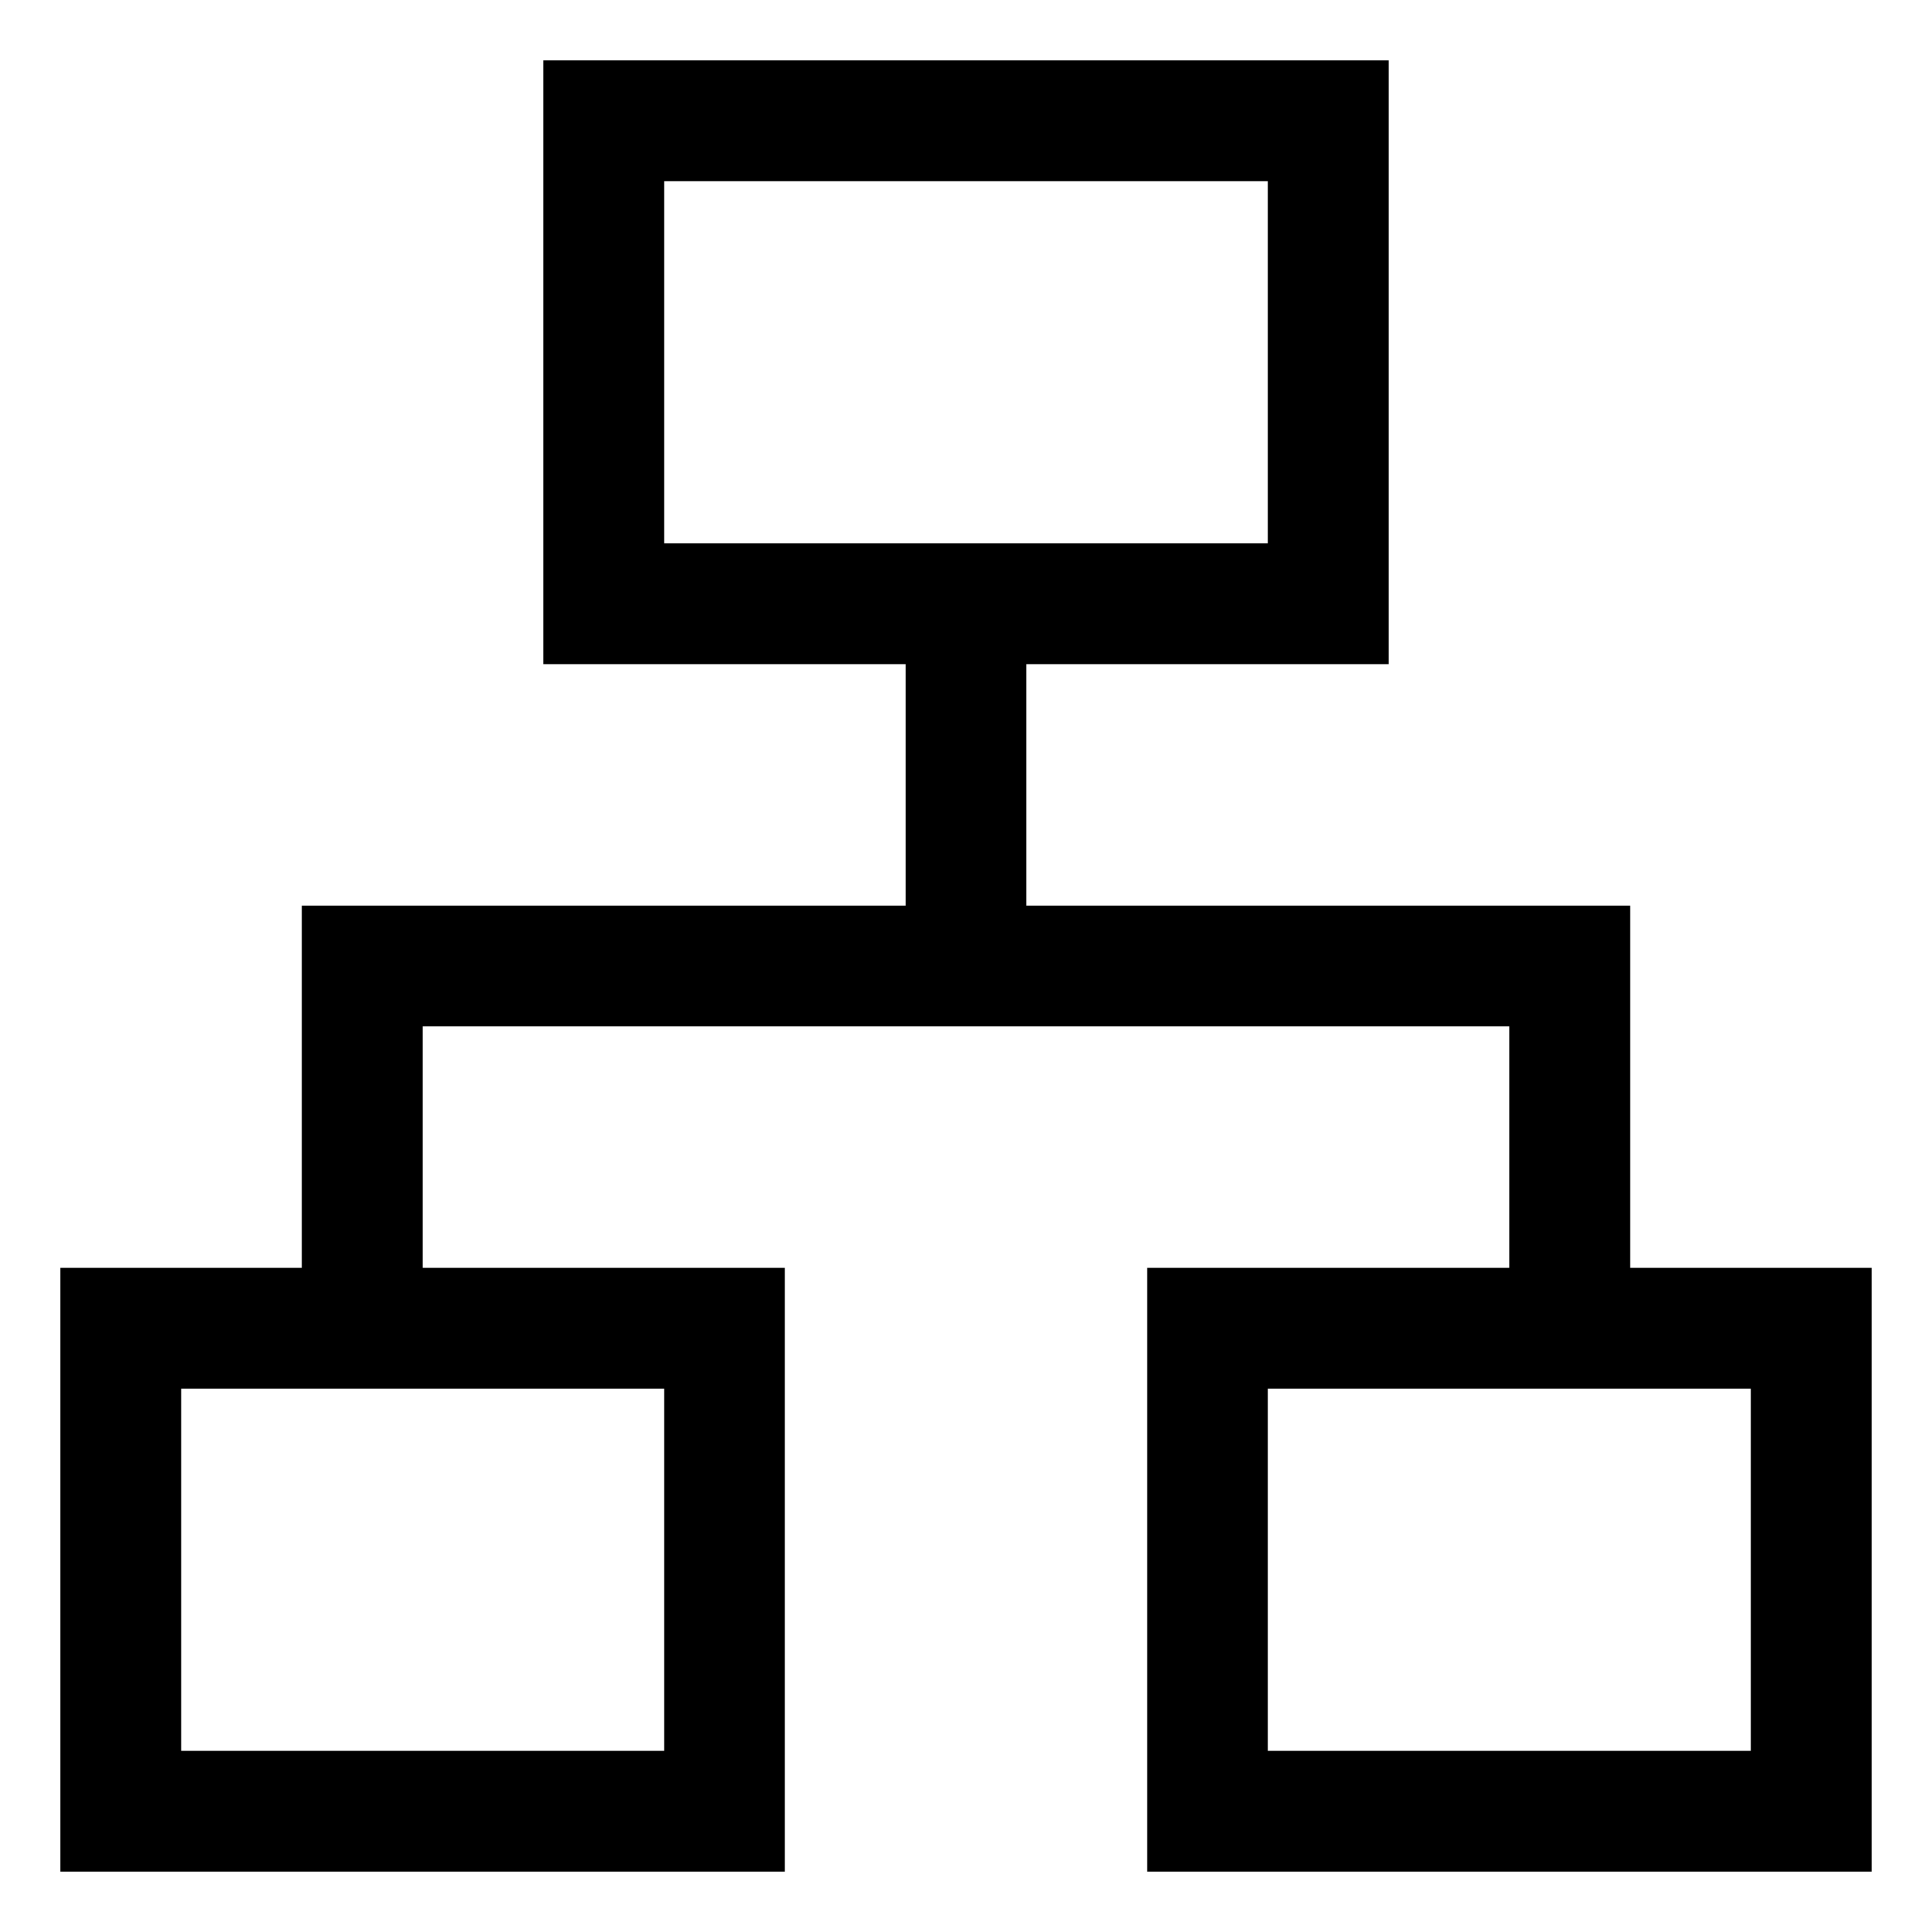 <svg xmlns="http://www.w3.org/2000/svg" viewBox="0 0 16 16" style="transform: rotate(270deg)"><path d="M13.5,10.5v-3h-5v-2h3V.5h-7v5h3v2h-5v3H.5v5h6v-5h-3v-2h9v2h-3v5h6v-5Zm-8-9h5v3h-5Zm0,13h-4v-3h4Zm9,0h-4v-3h4Z"/></svg>
